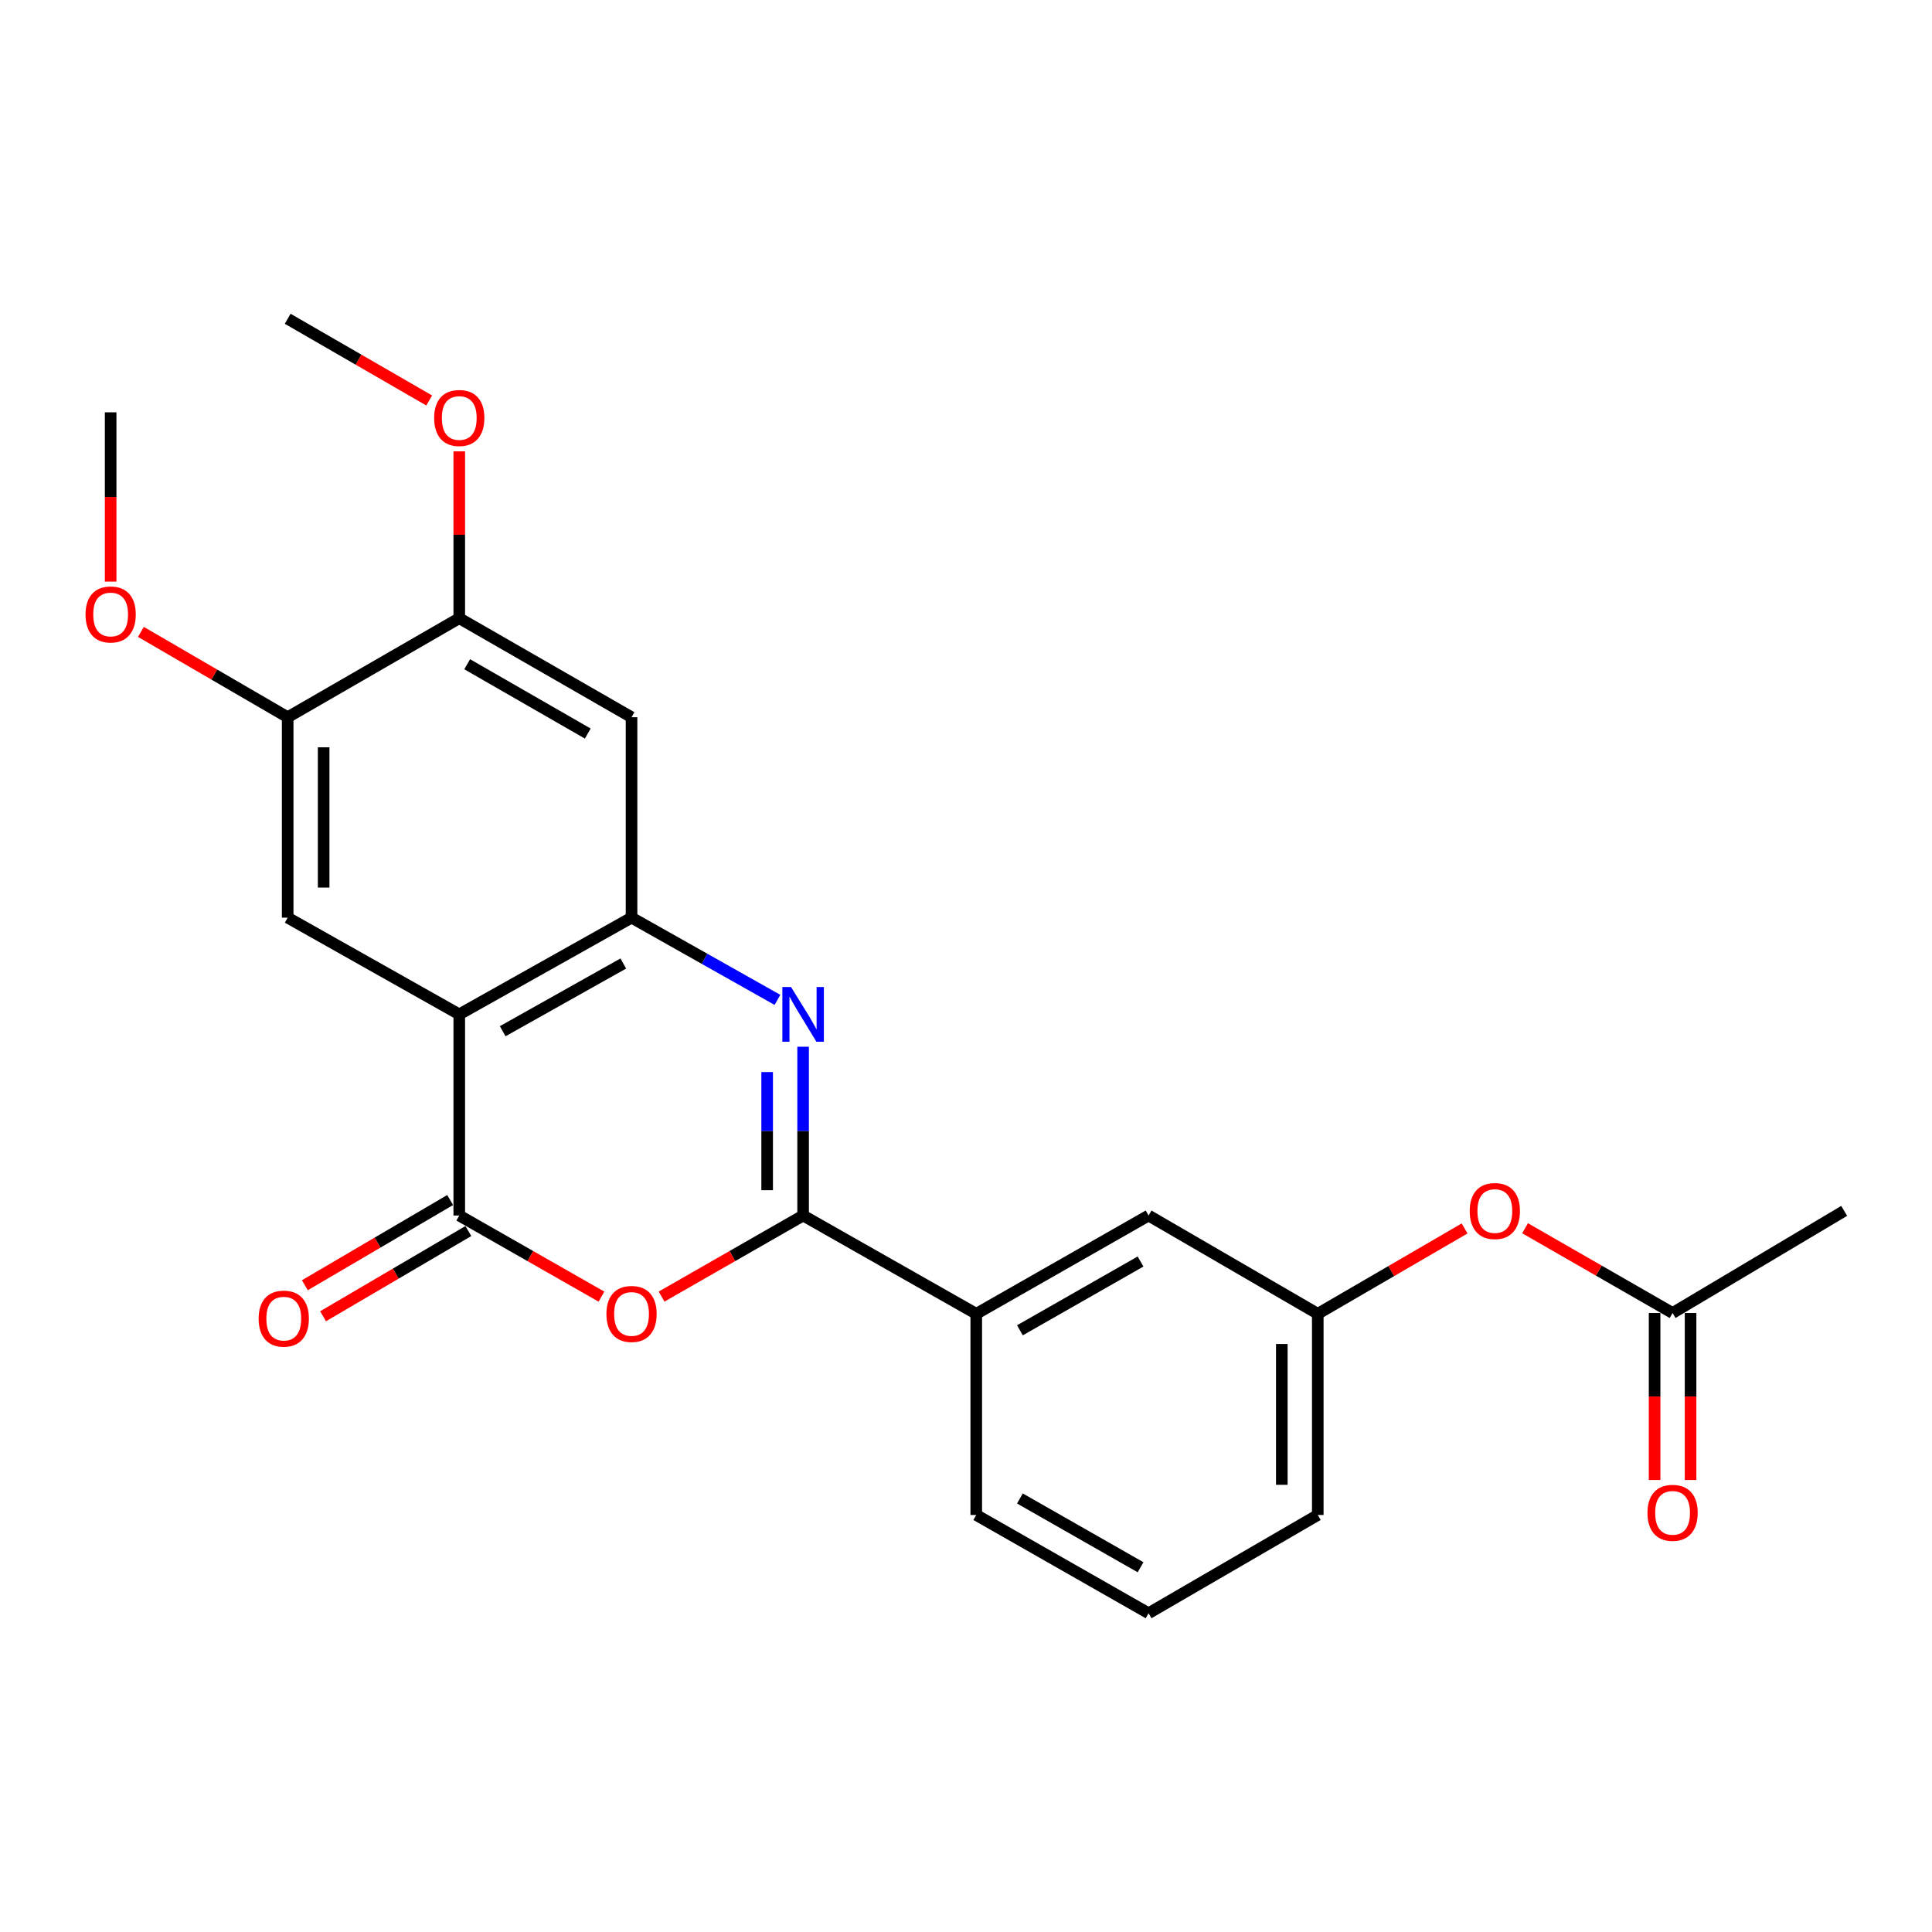 <?xml version='1.0' encoding='iso-8859-1'?>
<svg version='1.1' baseProfile='full'
              xmlns='http://www.w3.org/2000/svg'
                      xmlns:rdkit='http://www.rdkit.org/xml'
                      xmlns:xlink='http://www.w3.org/1999/xlink'
                  xml:space='preserve'
width='1000px' height='1000px' viewBox='0 0 1000 1000'>
<!-- END OF HEADER -->
<rect style='opacity:1.0;fill:#FFFFFF;stroke:none' width='1000' height='1000' x='0' y='0'> </rect>
<path class='bond-2' d='M 237.712,525.028 L 237.712,629.154' style='fill:none;fill-rule:evenodd;stroke:#000000;stroke-width:6px;stroke-linecap:butt;stroke-linejoin:miter;stroke-opacity:1' />
<path class='bond-4' d='M 237.712,525.028 L 326.883,474.972' style='fill:none;fill-rule:evenodd;stroke:#000000;stroke-width:6px;stroke-linecap:butt;stroke-linejoin:miter;stroke-opacity:1' />
<path class='bond-4' d='M 260.201,533.753 L 322.62,498.713' style='fill:none;fill-rule:evenodd;stroke:#000000;stroke-width:6px;stroke-linecap:butt;stroke-linejoin:miter;stroke-opacity:1' />
<path class='bond-5' d='M 237.712,525.028 L 148.903,474.972' style='fill:none;fill-rule:evenodd;stroke:#000000;stroke-width:6px;stroke-linecap:butt;stroke-linejoin:miter;stroke-opacity:1' />
<path class='bond-0' d='M 402.404,517.538 L 364.644,496.255' style='fill:none;fill-rule:evenodd;stroke:#0000FF;stroke-width:6px;stroke-linecap:butt;stroke-linejoin:miter;stroke-opacity:1' />
<path class='bond-0' d='M 364.644,496.255 L 326.883,474.972' style='fill:none;fill-rule:evenodd;stroke:#000000;stroke-width:6px;stroke-linecap:butt;stroke-linejoin:miter;stroke-opacity:1' />
<path class='bond-1' d='M 415.692,541.791 L 415.692,585.473' style='fill:none;fill-rule:evenodd;stroke:#0000FF;stroke-width:6px;stroke-linecap:butt;stroke-linejoin:miter;stroke-opacity:1' />
<path class='bond-1' d='M 415.692,585.473 L 415.692,629.154' style='fill:none;fill-rule:evenodd;stroke:#000000;stroke-width:6px;stroke-linecap:butt;stroke-linejoin:miter;stroke-opacity:1' />
<path class='bond-1' d='M 397.076,554.896 L 397.076,585.473' style='fill:none;fill-rule:evenodd;stroke:#0000FF;stroke-width:6px;stroke-linecap:butt;stroke-linejoin:miter;stroke-opacity:1' />
<path class='bond-1' d='M 397.076,585.473 L 397.076,616.05' style='fill:none;fill-rule:evenodd;stroke:#000000;stroke-width:6px;stroke-linecap:butt;stroke-linejoin:miter;stroke-opacity:1' />
<path class='bond-7' d='M 415.692,629.154 L 505.308,680.018' style='fill:none;fill-rule:evenodd;stroke:#000000;stroke-width:6px;stroke-linecap:butt;stroke-linejoin:miter;stroke-opacity:1' />
<path class='bond-24' d='M 415.692,629.154 L 379.067,650.131' style='fill:none;fill-rule:evenodd;stroke:#000000;stroke-width:6px;stroke-linecap:butt;stroke-linejoin:miter;stroke-opacity:1' />
<path class='bond-24' d='M 379.067,650.131 L 342.442,671.107' style='fill:none;fill-rule:evenodd;stroke:#FF0000;stroke-width:6px;stroke-linecap:butt;stroke-linejoin:miter;stroke-opacity:1' />
<path class='bond-3' d='M 237.712,629.154 L 274.515,650.146' style='fill:none;fill-rule:evenodd;stroke:#000000;stroke-width:6px;stroke-linecap:butt;stroke-linejoin:miter;stroke-opacity:1' />
<path class='bond-3' d='M 274.515,650.146 L 311.317,671.138' style='fill:none;fill-rule:evenodd;stroke:#FF0000;stroke-width:6px;stroke-linecap:butt;stroke-linejoin:miter;stroke-opacity:1' />
<path class='bond-11' d='M 233.003,621.126 L 195.401,643.182' style='fill:none;fill-rule:evenodd;stroke:#000000;stroke-width:6px;stroke-linecap:butt;stroke-linejoin:miter;stroke-opacity:1' />
<path class='bond-11' d='M 195.401,643.182 L 157.799,665.239' style='fill:none;fill-rule:evenodd;stroke:#FF0000;stroke-width:6px;stroke-linecap:butt;stroke-linejoin:miter;stroke-opacity:1' />
<path class='bond-11' d='M 242.422,637.183 L 204.82,659.24' style='fill:none;fill-rule:evenodd;stroke:#000000;stroke-width:6px;stroke-linecap:butt;stroke-linejoin:miter;stroke-opacity:1' />
<path class='bond-11' d='M 204.82,659.24 L 167.218,681.296' style='fill:none;fill-rule:evenodd;stroke:#FF0000;stroke-width:6px;stroke-linecap:butt;stroke-linejoin:miter;stroke-opacity:1' />
<path class='bond-6' d='M 326.883,474.972 L 326.883,371.239' style='fill:none;fill-rule:evenodd;stroke:#000000;stroke-width:6px;stroke-linecap:butt;stroke-linejoin:miter;stroke-opacity:1' />
<path class='bond-8' d='M 148.903,474.972 L 148.903,371.239' style='fill:none;fill-rule:evenodd;stroke:#000000;stroke-width:6px;stroke-linecap:butt;stroke-linejoin:miter;stroke-opacity:1' />
<path class='bond-8' d='M 167.519,459.412 L 167.519,386.799' style='fill:none;fill-rule:evenodd;stroke:#000000;stroke-width:6px;stroke-linecap:butt;stroke-linejoin:miter;stroke-opacity:1' />
<path class='bond-25' d='M 326.883,371.239 L 237.712,319.982' style='fill:none;fill-rule:evenodd;stroke:#000000;stroke-width:6px;stroke-linecap:butt;stroke-linejoin:miter;stroke-opacity:1' />
<path class='bond-25' d='M 304.23,379.69 L 241.811,343.811' style='fill:none;fill-rule:evenodd;stroke:#000000;stroke-width:6px;stroke-linecap:butt;stroke-linejoin:miter;stroke-opacity:1' />
<path class='bond-12' d='M 505.308,680.018 L 594.5,629.154' style='fill:none;fill-rule:evenodd;stroke:#000000;stroke-width:6px;stroke-linecap:butt;stroke-linejoin:miter;stroke-opacity:1' />
<path class='bond-12' d='M 527.909,688.559 L 590.343,652.955' style='fill:none;fill-rule:evenodd;stroke:#000000;stroke-width:6px;stroke-linecap:butt;stroke-linejoin:miter;stroke-opacity:1' />
<path class='bond-18' d='M 505.308,680.018 L 505.308,784.154' style='fill:none;fill-rule:evenodd;stroke:#000000;stroke-width:6px;stroke-linecap:butt;stroke-linejoin:miter;stroke-opacity:1' />
<path class='bond-9' d='M 148.903,371.239 L 237.712,319.982' style='fill:none;fill-rule:evenodd;stroke:#000000;stroke-width:6px;stroke-linecap:butt;stroke-linejoin:miter;stroke-opacity:1' />
<path class='bond-16' d='M 148.903,371.239 L 110.912,349.151' style='fill:none;fill-rule:evenodd;stroke:#000000;stroke-width:6px;stroke-linecap:butt;stroke-linejoin:miter;stroke-opacity:1' />
<path class='bond-16' d='M 110.912,349.151 L 72.921,327.064' style='fill:none;fill-rule:evenodd;stroke:#FF0000;stroke-width:6px;stroke-linecap:butt;stroke-linejoin:miter;stroke-opacity:1' />
<path class='bond-17' d='M 237.712,319.982 L 237.712,276.803' style='fill:none;fill-rule:evenodd;stroke:#000000;stroke-width:6px;stroke-linecap:butt;stroke-linejoin:miter;stroke-opacity:1' />
<path class='bond-17' d='M 237.712,276.803 L 237.712,233.623' style='fill:none;fill-rule:evenodd;stroke:#FF0000;stroke-width:6px;stroke-linecap:butt;stroke-linejoin:miter;stroke-opacity:1' />
<path class='bond-10' d='M 865.726,679.604 L 827.55,657.671' style='fill:none;fill-rule:evenodd;stroke:#000000;stroke-width:6px;stroke-linecap:butt;stroke-linejoin:miter;stroke-opacity:1' />
<path class='bond-10' d='M 827.55,657.671 L 789.374,635.737' style='fill:none;fill-rule:evenodd;stroke:#FF0000;stroke-width:6px;stroke-linecap:butt;stroke-linejoin:miter;stroke-opacity:1' />
<path class='bond-15' d='M 856.418,679.604 L 856.418,722.827' style='fill:none;fill-rule:evenodd;stroke:#000000;stroke-width:6px;stroke-linecap:butt;stroke-linejoin:miter;stroke-opacity:1' />
<path class='bond-15' d='M 856.418,722.827 L 856.418,766.05' style='fill:none;fill-rule:evenodd;stroke:#FF0000;stroke-width:6px;stroke-linecap:butt;stroke-linejoin:miter;stroke-opacity:1' />
<path class='bond-15' d='M 875.034,679.604 L 875.034,722.827' style='fill:none;fill-rule:evenodd;stroke:#000000;stroke-width:6px;stroke-linecap:butt;stroke-linejoin:miter;stroke-opacity:1' />
<path class='bond-15' d='M 875.034,722.827 L 875.034,766.05' style='fill:none;fill-rule:evenodd;stroke:#FF0000;stroke-width:6px;stroke-linecap:butt;stroke-linejoin:miter;stroke-opacity:1' />
<path class='bond-20' d='M 865.726,679.604 L 954.545,626.745' style='fill:none;fill-rule:evenodd;stroke:#000000;stroke-width:6px;stroke-linecap:butt;stroke-linejoin:miter;stroke-opacity:1' />
<path class='bond-14' d='M 594.5,629.154 L 682.078,680.018' style='fill:none;fill-rule:evenodd;stroke:#000000;stroke-width:6px;stroke-linecap:butt;stroke-linejoin:miter;stroke-opacity:1' />
<path class='bond-13' d='M 758.071,635.842 L 720.075,657.93' style='fill:none;fill-rule:evenodd;stroke:#FF0000;stroke-width:6px;stroke-linecap:butt;stroke-linejoin:miter;stroke-opacity:1' />
<path class='bond-13' d='M 720.075,657.93 L 682.078,680.018' style='fill:none;fill-rule:evenodd;stroke:#000000;stroke-width:6px;stroke-linecap:butt;stroke-linejoin:miter;stroke-opacity:1' />
<path class='bond-26' d='M 682.078,680.018 L 682.078,784.154' style='fill:none;fill-rule:evenodd;stroke:#000000;stroke-width:6px;stroke-linecap:butt;stroke-linejoin:miter;stroke-opacity:1' />
<path class='bond-26' d='M 663.462,695.638 L 663.462,768.533' style='fill:none;fill-rule:evenodd;stroke:#000000;stroke-width:6px;stroke-linecap:butt;stroke-linejoin:miter;stroke-opacity:1' />
<path class='bond-23' d='M 57.271,301.032 L 57.271,257.224' style='fill:none;fill-rule:evenodd;stroke:#FF0000;stroke-width:6px;stroke-linecap:butt;stroke-linejoin:miter;stroke-opacity:1' />
<path class='bond-23' d='M 57.271,257.224 L 57.271,213.416' style='fill:none;fill-rule:evenodd;stroke:#000000;stroke-width:6px;stroke-linecap:butt;stroke-linejoin:miter;stroke-opacity:1' />
<path class='bond-22' d='M 222.149,207.284 L 185.526,186.139' style='fill:none;fill-rule:evenodd;stroke:#FF0000;stroke-width:6px;stroke-linecap:butt;stroke-linejoin:miter;stroke-opacity:1' />
<path class='bond-22' d='M 185.526,186.139 L 148.903,164.993' style='fill:none;fill-rule:evenodd;stroke:#000000;stroke-width:6px;stroke-linecap:butt;stroke-linejoin:miter;stroke-opacity:1' />
<path class='bond-19' d='M 505.308,784.154 L 594.5,835.007' style='fill:none;fill-rule:evenodd;stroke:#000000;stroke-width:6px;stroke-linecap:butt;stroke-linejoin:miter;stroke-opacity:1' />
<path class='bond-19' d='M 527.908,775.61 L 590.342,811.207' style='fill:none;fill-rule:evenodd;stroke:#000000;stroke-width:6px;stroke-linecap:butt;stroke-linejoin:miter;stroke-opacity:1' />
<path class='bond-21' d='M 594.5,835.007 L 682.078,784.154' style='fill:none;fill-rule:evenodd;stroke:#000000;stroke-width:6px;stroke-linecap:butt;stroke-linejoin:miter;stroke-opacity:1' />
<path  class='atom-1' d='M 409.432 510.868
L 418.712 525.868
Q 419.632 527.348, 421.112 530.028
Q 422.592 532.708, 422.672 532.868
L 422.672 510.868
L 426.432 510.868
L 426.432 539.188
L 422.552 539.188
L 412.592 522.788
Q 411.432 520.868, 410.192 518.668
Q 408.992 516.468, 408.632 515.788
L 408.632 539.188
L 404.952 539.188
L 404.952 510.868
L 409.432 510.868
' fill='#0000FF'/>
<path  class='atom-4' d='M 313.883 680.098
Q 313.883 673.298, 317.243 669.498
Q 320.603 665.698, 326.883 665.698
Q 333.163 665.698, 336.523 669.498
Q 339.883 673.298, 339.883 680.098
Q 339.883 686.978, 336.483 690.898
Q 333.083 694.778, 326.883 694.778
Q 320.643 694.778, 317.243 690.898
Q 313.883 687.018, 313.883 680.098
M 326.883 691.578
Q 331.203 691.578, 333.523 688.698
Q 335.883 685.778, 335.883 680.098
Q 335.883 674.538, 333.523 671.738
Q 331.203 668.898, 326.883 668.898
Q 322.563 668.898, 320.203 671.698
Q 317.883 674.498, 317.883 680.098
Q 317.883 685.818, 320.203 688.698
Q 322.563 691.578, 326.883 691.578
' fill='#FF0000'/>
<path  class='atom-12' d='M 133.876 682.518
Q 133.876 675.718, 137.236 671.918
Q 140.596 668.118, 146.876 668.118
Q 153.156 668.118, 156.516 671.918
Q 159.876 675.718, 159.876 682.518
Q 159.876 689.398, 156.476 693.318
Q 153.076 697.198, 146.876 697.198
Q 140.636 697.198, 137.236 693.318
Q 133.876 689.438, 133.876 682.518
M 146.876 693.998
Q 151.196 693.998, 153.516 691.118
Q 155.876 688.198, 155.876 682.518
Q 155.876 676.958, 153.516 674.158
Q 151.196 671.318, 146.876 671.318
Q 142.556 671.318, 140.196 674.118
Q 137.876 676.918, 137.876 682.518
Q 137.876 688.238, 140.196 691.118
Q 142.556 693.998, 146.876 693.998
' fill='#FF0000'/>
<path  class='atom-14' d='M 760.721 626.825
Q 760.721 620.025, 764.081 616.225
Q 767.441 612.425, 773.721 612.425
Q 780.001 612.425, 783.361 616.225
Q 786.721 620.025, 786.721 626.825
Q 786.721 633.705, 783.321 637.625
Q 779.921 641.505, 773.721 641.505
Q 767.481 641.505, 764.081 637.625
Q 760.721 633.745, 760.721 626.825
M 773.721 638.305
Q 778.041 638.305, 780.361 635.425
Q 782.721 632.505, 782.721 626.825
Q 782.721 621.265, 780.361 618.465
Q 778.041 615.625, 773.721 615.625
Q 769.401 615.625, 767.041 618.425
Q 764.721 621.225, 764.721 626.825
Q 764.721 632.545, 767.041 635.425
Q 769.401 638.305, 773.721 638.305
' fill='#FF0000'/>
<path  class='atom-16' d='M 852.726 783.034
Q 852.726 776.234, 856.086 772.434
Q 859.446 768.634, 865.726 768.634
Q 872.006 768.634, 875.366 772.434
Q 878.726 776.234, 878.726 783.034
Q 878.726 789.914, 875.326 793.834
Q 871.926 797.714, 865.726 797.714
Q 859.486 797.714, 856.086 793.834
Q 852.726 789.954, 852.726 783.034
M 865.726 794.514
Q 870.046 794.514, 872.366 791.634
Q 874.726 788.714, 874.726 783.034
Q 874.726 777.474, 872.366 774.674
Q 870.046 771.834, 865.726 771.834
Q 861.406 771.834, 859.046 774.634
Q 856.726 777.434, 856.726 783.034
Q 856.726 788.754, 859.046 791.634
Q 861.406 794.514, 865.726 794.514
' fill='#FF0000'/>
<path  class='atom-17' d='M 44.271 318.046
Q 44.271 311.246, 47.631 307.446
Q 50.991 303.646, 57.271 303.646
Q 63.551 303.646, 66.911 307.446
Q 70.271 311.246, 70.271 318.046
Q 70.271 324.926, 66.871 328.846
Q 63.471 332.726, 57.271 332.726
Q 51.031 332.726, 47.631 328.846
Q 44.271 324.966, 44.271 318.046
M 57.271 329.526
Q 61.591 329.526, 63.911 326.646
Q 66.271 323.726, 66.271 318.046
Q 66.271 312.486, 63.911 309.686
Q 61.591 306.846, 57.271 306.846
Q 52.951 306.846, 50.591 309.646
Q 48.271 312.446, 48.271 318.046
Q 48.271 323.766, 50.591 326.646
Q 52.951 329.526, 57.271 329.526
' fill='#FF0000'/>
<path  class='atom-18' d='M 224.712 216.35
Q 224.712 209.55, 228.072 205.75
Q 231.432 201.95, 237.712 201.95
Q 243.992 201.95, 247.352 205.75
Q 250.712 209.55, 250.712 216.35
Q 250.712 223.23, 247.312 227.15
Q 243.912 231.03, 237.712 231.03
Q 231.472 231.03, 228.072 227.15
Q 224.712 223.27, 224.712 216.35
M 237.712 227.83
Q 242.032 227.83, 244.352 224.95
Q 246.712 222.03, 246.712 216.35
Q 246.712 210.79, 244.352 207.99
Q 242.032 205.15, 237.712 205.15
Q 233.392 205.15, 231.032 207.95
Q 228.712 210.75, 228.712 216.35
Q 228.712 222.07, 231.032 224.95
Q 233.392 227.83, 237.712 227.83
' fill='#FF0000'/>
</svg>
